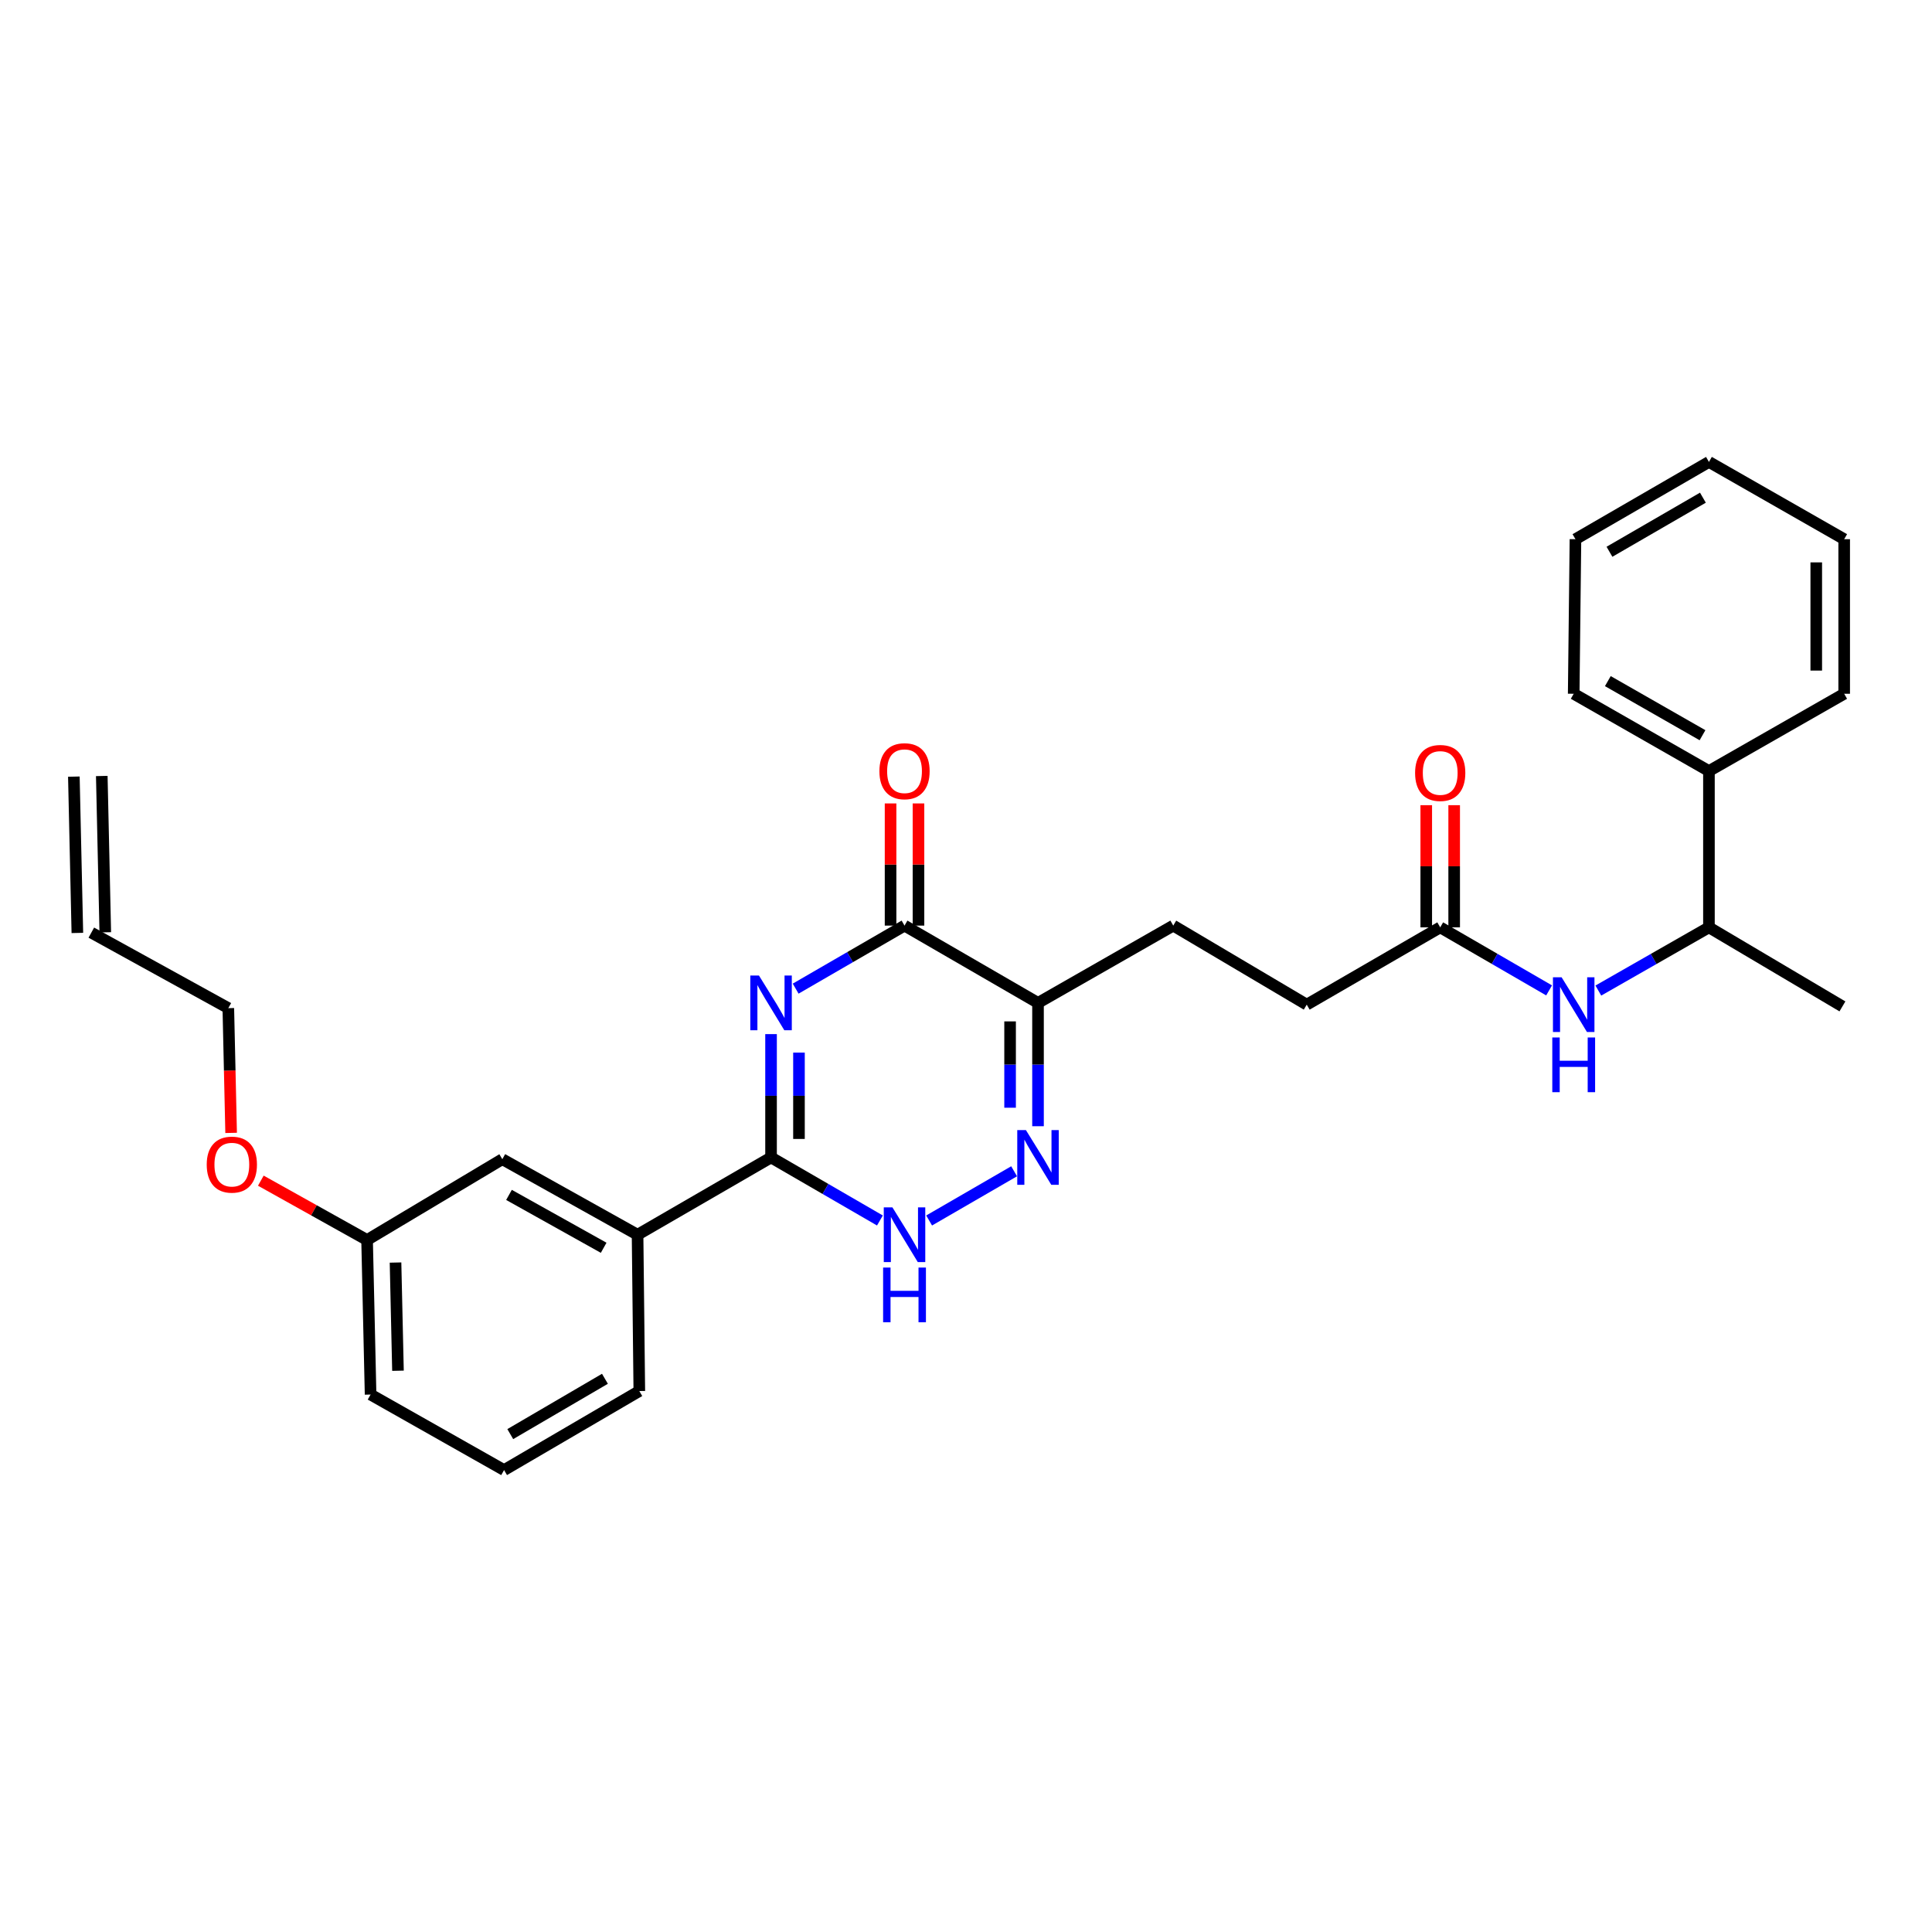 <?xml version='1.0' encoding='iso-8859-1'?>
<svg version='1.1' baseProfile='full'
              xmlns='http://www.w3.org/2000/svg'
                      xmlns:rdkit='http://www.rdkit.org/xml'
                      xmlns:xlink='http://www.w3.org/1999/xlink'
                  xml:space='preserve'
width='1000px' height='1000px' viewBox='0 0 1000 1000'>
<!-- END OF HEADER -->
<rect style='opacity:1.0;fill:#FFFFFF;stroke:none' width='1000' height='1000' x='0' y='0'> </rect>
<path class='bond-0' d='M 399.094,535.254 L 399.094,567.172' style='fill:none;fill-rule:evenodd;stroke:#0000FF;stroke-width:6px;stroke-linecap:butt;stroke-linejoin:miter;stroke-opacity:1' />
<path class='bond-0' d='M 399.094,567.172 L 399.094,599.091' style='fill:none;fill-rule:evenodd;stroke:#000000;stroke-width:6px;stroke-linecap:butt;stroke-linejoin:miter;stroke-opacity:1' />
<path class='bond-0' d='M 413.547,544.829 L 413.547,567.172' style='fill:none;fill-rule:evenodd;stroke:#0000FF;stroke-width:6px;stroke-linecap:butt;stroke-linejoin:miter;stroke-opacity:1' />
<path class='bond-0' d='M 413.547,567.172 L 413.547,589.515' style='fill:none;fill-rule:evenodd;stroke:#000000;stroke-width:6px;stroke-linecap:butt;stroke-linejoin:miter;stroke-opacity:1' />
<path class='bond-1' d='M 411.83,511.72 L 440.005,495.405' style='fill:none;fill-rule:evenodd;stroke:#0000FF;stroke-width:6px;stroke-linecap:butt;stroke-linejoin:miter;stroke-opacity:1' />
<path class='bond-1' d='M 440.005,495.405 L 468.179,479.091' style='fill:none;fill-rule:evenodd;stroke:#000000;stroke-width:6px;stroke-linecap:butt;stroke-linejoin:miter;stroke-opacity:1' />
<path class='bond-2' d='M 399.094,599.091 L 427.269,615.405' style='fill:none;fill-rule:evenodd;stroke:#000000;stroke-width:6px;stroke-linecap:butt;stroke-linejoin:miter;stroke-opacity:1' />
<path class='bond-2' d='M 427.269,615.405 L 455.444,631.719' style='fill:none;fill-rule:evenodd;stroke:#0000FF;stroke-width:6px;stroke-linecap:butt;stroke-linejoin:miter;stroke-opacity:1' />
<path class='bond-3' d='M 399.094,599.091 L 330.001,639.094' style='fill:none;fill-rule:evenodd;stroke:#000000;stroke-width:6px;stroke-linecap:butt;stroke-linejoin:miter;stroke-opacity:1' />
<path class='bond-4' d='M 480.915,631.72 L 524.905,606.252' style='fill:none;fill-rule:evenodd;stroke:#0000FF;stroke-width:6px;stroke-linecap:butt;stroke-linejoin:miter;stroke-opacity:1' />
<path class='bond-5' d='M 537.273,582.931 L 537.273,551.013' style='fill:none;fill-rule:evenodd;stroke:#0000FF;stroke-width:6px;stroke-linecap:butt;stroke-linejoin:miter;stroke-opacity:1' />
<path class='bond-5' d='M 537.273,551.013 L 537.273,519.094' style='fill:none;fill-rule:evenodd;stroke:#000000;stroke-width:6px;stroke-linecap:butt;stroke-linejoin:miter;stroke-opacity:1' />
<path class='bond-5' d='M 522.82,573.356 L 522.82,551.013' style='fill:none;fill-rule:evenodd;stroke:#0000FF;stroke-width:6px;stroke-linecap:butt;stroke-linejoin:miter;stroke-opacity:1' />
<path class='bond-5' d='M 522.82,551.013 L 522.82,528.67' style='fill:none;fill-rule:evenodd;stroke:#000000;stroke-width:6px;stroke-linecap:butt;stroke-linejoin:miter;stroke-opacity:1' />
<path class='bond-6' d='M 537.273,519.094 L 468.179,479.091' style='fill:none;fill-rule:evenodd;stroke:#000000;stroke-width:6px;stroke-linecap:butt;stroke-linejoin:miter;stroke-opacity:1' />
<path class='bond-7' d='M 537.273,519.094 L 607.273,479.091' style='fill:none;fill-rule:evenodd;stroke:#000000;stroke-width:6px;stroke-linecap:butt;stroke-linejoin:miter;stroke-opacity:1' />
<path class='bond-8' d='M 475.406,479.091 L 475.406,447.473' style='fill:none;fill-rule:evenodd;stroke:#000000;stroke-width:6px;stroke-linecap:butt;stroke-linejoin:miter;stroke-opacity:1' />
<path class='bond-8' d='M 475.406,447.473 L 475.406,415.854' style='fill:none;fill-rule:evenodd;stroke:#FF0000;stroke-width:6px;stroke-linecap:butt;stroke-linejoin:miter;stroke-opacity:1' />
<path class='bond-8' d='M 460.953,479.091 L 460.953,447.473' style='fill:none;fill-rule:evenodd;stroke:#000000;stroke-width:6px;stroke-linecap:butt;stroke-linejoin:miter;stroke-opacity:1' />
<path class='bond-8' d='M 460.953,447.473 L 460.953,415.854' style='fill:none;fill-rule:evenodd;stroke:#FF0000;stroke-width:6px;stroke-linecap:butt;stroke-linejoin:miter;stroke-opacity:1' />
<path class='bond-9' d='M 607.273,479.091 L 676.366,520.001' style='fill:none;fill-rule:evenodd;stroke:#000000;stroke-width:6px;stroke-linecap:butt;stroke-linejoin:miter;stroke-opacity:1' />
<path class='bond-10' d='M 676.366,520.001 L 745.451,479.999' style='fill:none;fill-rule:evenodd;stroke:#000000;stroke-width:6px;stroke-linecap:butt;stroke-linejoin:miter;stroke-opacity:1' />
<path class='bond-11' d='M 745.451,479.999 L 773.63,496.313' style='fill:none;fill-rule:evenodd;stroke:#000000;stroke-width:6px;stroke-linecap:butt;stroke-linejoin:miter;stroke-opacity:1' />
<path class='bond-11' d='M 773.63,496.313 L 801.809,512.628' style='fill:none;fill-rule:evenodd;stroke:#0000FF;stroke-width:6px;stroke-linecap:butt;stroke-linejoin:miter;stroke-opacity:1' />
<path class='bond-12' d='M 752.678,479.999 L 752.678,448.38' style='fill:none;fill-rule:evenodd;stroke:#000000;stroke-width:6px;stroke-linecap:butt;stroke-linejoin:miter;stroke-opacity:1' />
<path class='bond-12' d='M 752.678,448.38 L 752.678,416.762' style='fill:none;fill-rule:evenodd;stroke:#FF0000;stroke-width:6px;stroke-linecap:butt;stroke-linejoin:miter;stroke-opacity:1' />
<path class='bond-12' d='M 738.225,479.999 L 738.225,448.38' style='fill:none;fill-rule:evenodd;stroke:#000000;stroke-width:6px;stroke-linecap:butt;stroke-linejoin:miter;stroke-opacity:1' />
<path class='bond-12' d='M 738.225,448.38 L 738.225,416.762' style='fill:none;fill-rule:evenodd;stroke:#FF0000;stroke-width:6px;stroke-linecap:butt;stroke-linejoin:miter;stroke-opacity:1' />
<path class='bond-13' d='M 827.3,512.712 L 855.923,496.355' style='fill:none;fill-rule:evenodd;stroke:#0000FF;stroke-width:6px;stroke-linecap:butt;stroke-linejoin:miter;stroke-opacity:1' />
<path class='bond-13' d='M 855.923,496.355 L 884.545,479.999' style='fill:none;fill-rule:evenodd;stroke:#000000;stroke-width:6px;stroke-linecap:butt;stroke-linejoin:miter;stroke-opacity:1' />
<path class='bond-14' d='M 884.545,399.094 L 884.545,479.999' style='fill:none;fill-rule:evenodd;stroke:#000000;stroke-width:6px;stroke-linecap:butt;stroke-linejoin:miter;stroke-opacity:1' />
<path class='bond-15' d='M 884.545,399.094 L 814.544,359.092' style='fill:none;fill-rule:evenodd;stroke:#000000;stroke-width:6px;stroke-linecap:butt;stroke-linejoin:miter;stroke-opacity:1' />
<path class='bond-15' d='M 881.216,380.545 L 832.216,352.544' style='fill:none;fill-rule:evenodd;stroke:#000000;stroke-width:6px;stroke-linecap:butt;stroke-linejoin:miter;stroke-opacity:1' />
<path class='bond-16' d='M 884.545,399.094 L 954.545,359.092' style='fill:none;fill-rule:evenodd;stroke:#000000;stroke-width:6px;stroke-linecap:butt;stroke-linejoin:miter;stroke-opacity:1' />
<path class='bond-17' d='M 884.545,479.999 L 953.638,520.909' style='fill:none;fill-rule:evenodd;stroke:#000000;stroke-width:6px;stroke-linecap:butt;stroke-linejoin:miter;stroke-opacity:1' />
<path class='bond-18' d='M 54.494,482.567 L 52.679,401.654' style='fill:none;fill-rule:evenodd;stroke:#000000;stroke-width:6px;stroke-linecap:butt;stroke-linejoin:miter;stroke-opacity:1' />
<path class='bond-18' d='M 40.044,482.891 L 38.23,401.978' style='fill:none;fill-rule:evenodd;stroke:#000000;stroke-width:6px;stroke-linecap:butt;stroke-linejoin:miter;stroke-opacity:1' />
<path class='bond-19' d='M 47.269,482.729 L 118.177,521.816' style='fill:none;fill-rule:evenodd;stroke:#000000;stroke-width:6px;stroke-linecap:butt;stroke-linejoin:miter;stroke-opacity:1' />
<path class='bond-20' d='M 135.004,611.107 L 162.502,626.461' style='fill:none;fill-rule:evenodd;stroke:#FF0000;stroke-width:6px;stroke-linecap:butt;stroke-linejoin:miter;stroke-opacity:1' />
<path class='bond-20' d='M 162.502,626.461 L 190,641.816' style='fill:none;fill-rule:evenodd;stroke:#000000;stroke-width:6px;stroke-linecap:butt;stroke-linejoin:miter;stroke-opacity:1' />
<path class='bond-21' d='M 119.632,586.385 L 118.904,554.101' style='fill:none;fill-rule:evenodd;stroke:#FF0000;stroke-width:6px;stroke-linecap:butt;stroke-linejoin:miter;stroke-opacity:1' />
<path class='bond-21' d='M 118.904,554.101 L 118.177,521.816' style='fill:none;fill-rule:evenodd;stroke:#000000;stroke-width:6px;stroke-linecap:butt;stroke-linejoin:miter;stroke-opacity:1' />
<path class='bond-22' d='M 260.908,760.908 L 330.908,719.998' style='fill:none;fill-rule:evenodd;stroke:#000000;stroke-width:6px;stroke-linecap:butt;stroke-linejoin:miter;stroke-opacity:1' />
<path class='bond-22' d='M 264.115,742.293 L 313.116,713.656' style='fill:none;fill-rule:evenodd;stroke:#000000;stroke-width:6px;stroke-linecap:butt;stroke-linejoin:miter;stroke-opacity:1' />
<path class='bond-23' d='M 260.908,760.908 L 191.815,721.821' style='fill:none;fill-rule:evenodd;stroke:#000000;stroke-width:6px;stroke-linecap:butt;stroke-linejoin:miter;stroke-opacity:1' />
<path class='bond-24' d='M 330.908,719.998 L 330.001,639.094' style='fill:none;fill-rule:evenodd;stroke:#000000;stroke-width:6px;stroke-linecap:butt;stroke-linejoin:miter;stroke-opacity:1' />
<path class='bond-25' d='M 330.001,639.094 L 260.001,599.998' style='fill:none;fill-rule:evenodd;stroke:#000000;stroke-width:6px;stroke-linecap:butt;stroke-linejoin:miter;stroke-opacity:1' />
<path class='bond-25' d='M 312.454,645.848 L 263.453,618.481' style='fill:none;fill-rule:evenodd;stroke:#000000;stroke-width:6px;stroke-linecap:butt;stroke-linejoin:miter;stroke-opacity:1' />
<path class='bond-26' d='M 260.001,599.998 L 190,641.816' style='fill:none;fill-rule:evenodd;stroke:#000000;stroke-width:6px;stroke-linecap:butt;stroke-linejoin:miter;stroke-opacity:1' />
<path class='bond-27' d='M 190,641.816 L 191.815,721.821' style='fill:none;fill-rule:evenodd;stroke:#000000;stroke-width:6px;stroke-linecap:butt;stroke-linejoin:miter;stroke-opacity:1' />
<path class='bond-27' d='M 204.722,653.489 L 205.992,709.492' style='fill:none;fill-rule:evenodd;stroke:#000000;stroke-width:6px;stroke-linecap:butt;stroke-linejoin:miter;stroke-opacity:1' />
<path class='bond-28' d='M 814.544,359.092 L 815.452,279.087' style='fill:none;fill-rule:evenodd;stroke:#000000;stroke-width:6px;stroke-linecap:butt;stroke-linejoin:miter;stroke-opacity:1' />
<path class='bond-29' d='M 954.545,359.092 L 954.545,279.087' style='fill:none;fill-rule:evenodd;stroke:#000000;stroke-width:6px;stroke-linecap:butt;stroke-linejoin:miter;stroke-opacity:1' />
<path class='bond-29' d='M 940.092,347.091 L 940.092,291.087' style='fill:none;fill-rule:evenodd;stroke:#000000;stroke-width:6px;stroke-linecap:butt;stroke-linejoin:miter;stroke-opacity:1' />
<path class='bond-30' d='M 954.545,279.087 L 884.545,239.092' style='fill:none;fill-rule:evenodd;stroke:#000000;stroke-width:6px;stroke-linecap:butt;stroke-linejoin:miter;stroke-opacity:1' />
<path class='bond-31' d='M 815.452,279.087 L 884.545,239.092' style='fill:none;fill-rule:evenodd;stroke:#000000;stroke-width:6px;stroke-linecap:butt;stroke-linejoin:miter;stroke-opacity:1' />
<path class='bond-31' d='M 833.056,285.596 L 881.422,257.6' style='fill:none;fill-rule:evenodd;stroke:#000000;stroke-width:6px;stroke-linecap:butt;stroke-linejoin:miter;stroke-opacity:1' />
<path  class='atom-0' d='M 392.834 504.934
L 402.114 519.934
Q 403.034 521.414, 404.514 524.094
Q 405.994 526.774, 406.074 526.934
L 406.074 504.934
L 409.834 504.934
L 409.834 533.254
L 405.954 533.254
L 395.994 516.854
Q 394.834 514.934, 393.594 512.734
Q 392.394 510.534, 392.034 509.854
L 392.034 533.254
L 388.354 533.254
L 388.354 504.934
L 392.834 504.934
' fill='#0000FF'/>
<path  class='atom-2' d='M 461.919 624.934
L 471.199 639.934
Q 472.119 641.414, 473.599 644.094
Q 475.079 646.774, 475.159 646.934
L 475.159 624.934
L 478.919 624.934
L 478.919 653.254
L 475.039 653.254
L 465.079 636.854
Q 463.919 634.934, 462.679 632.734
Q 461.479 630.534, 461.119 629.854
L 461.119 653.254
L 457.439 653.254
L 457.439 624.934
L 461.919 624.934
' fill='#0000FF'/>
<path  class='atom-2' d='M 457.099 656.086
L 460.939 656.086
L 460.939 668.126
L 475.419 668.126
L 475.419 656.086
L 479.259 656.086
L 479.259 684.406
L 475.419 684.406
L 475.419 671.326
L 460.939 671.326
L 460.939 684.406
L 457.099 684.406
L 457.099 656.086
' fill='#0000FF'/>
<path  class='atom-3' d='M 531.013 584.931
L 540.293 599.931
Q 541.213 601.411, 542.693 604.091
Q 544.173 606.771, 544.253 606.931
L 544.253 584.931
L 548.013 584.931
L 548.013 613.251
L 544.133 613.251
L 534.173 596.851
Q 533.013 594.931, 531.773 592.731
Q 530.573 590.531, 530.213 589.851
L 530.213 613.251
L 526.533 613.251
L 526.533 584.931
L 531.013 584.931
' fill='#0000FF'/>
<path  class='atom-6' d='M 455.179 399.174
Q 455.179 392.374, 458.539 388.574
Q 461.899 384.774, 468.179 384.774
Q 474.459 384.774, 477.819 388.574
Q 481.179 392.374, 481.179 399.174
Q 481.179 406.054, 477.779 409.974
Q 474.379 413.854, 468.179 413.854
Q 461.939 413.854, 458.539 409.974
Q 455.179 406.094, 455.179 399.174
M 468.179 410.654
Q 472.499 410.654, 474.819 407.774
Q 477.179 404.854, 477.179 399.174
Q 477.179 393.614, 474.819 390.814
Q 472.499 387.974, 468.179 387.974
Q 463.859 387.974, 461.499 390.774
Q 459.179 393.574, 459.179 399.174
Q 459.179 404.894, 461.499 407.774
Q 463.859 410.654, 468.179 410.654
' fill='#FF0000'/>
<path  class='atom-10' d='M 808.284 505.841
L 817.564 520.841
Q 818.484 522.321, 819.964 525.001
Q 821.444 527.681, 821.524 527.841
L 821.524 505.841
L 825.284 505.841
L 825.284 534.161
L 821.404 534.161
L 811.444 517.761
Q 810.284 515.841, 809.044 513.641
Q 807.844 511.441, 807.484 510.761
L 807.484 534.161
L 803.804 534.161
L 803.804 505.841
L 808.284 505.841
' fill='#0000FF'/>
<path  class='atom-10' d='M 803.464 536.993
L 807.304 536.993
L 807.304 549.033
L 821.784 549.033
L 821.784 536.993
L 825.624 536.993
L 825.624 565.313
L 821.784 565.313
L 821.784 552.233
L 807.304 552.233
L 807.304 565.313
L 803.464 565.313
L 803.464 536.993
' fill='#0000FF'/>
<path  class='atom-11' d='M 732.451 400.082
Q 732.451 393.282, 735.811 389.482
Q 739.171 385.682, 745.451 385.682
Q 751.731 385.682, 755.091 389.482
Q 758.451 393.282, 758.451 400.082
Q 758.451 406.962, 755.051 410.882
Q 751.651 414.762, 745.451 414.762
Q 739.211 414.762, 735.811 410.882
Q 732.451 407.002, 732.451 400.082
M 745.451 411.562
Q 749.771 411.562, 752.091 408.682
Q 754.451 405.762, 754.451 400.082
Q 754.451 394.522, 752.091 391.722
Q 749.771 388.882, 745.451 388.882
Q 741.131 388.882, 738.771 391.682
Q 736.451 394.482, 736.451 400.082
Q 736.451 405.802, 738.771 408.682
Q 741.131 411.562, 745.451 411.562
' fill='#FF0000'/>
<path  class='atom-15' d='M 107 602.808
Q 107 596.008, 110.36 592.208
Q 113.72 588.408, 120 588.408
Q 126.28 588.408, 129.64 592.208
Q 133 596.008, 133 602.808
Q 133 609.688, 129.6 613.608
Q 126.2 617.488, 120 617.488
Q 113.76 617.488, 110.36 613.608
Q 107 609.728, 107 602.808
M 120 614.288
Q 124.32 614.288, 126.64 611.408
Q 129 608.488, 129 602.808
Q 129 597.248, 126.64 594.448
Q 124.32 591.608, 120 591.608
Q 115.68 591.608, 113.32 594.408
Q 111 597.208, 111 602.808
Q 111 608.528, 113.32 611.408
Q 115.68 614.288, 120 614.288
' fill='#FF0000'/>
</svg>
